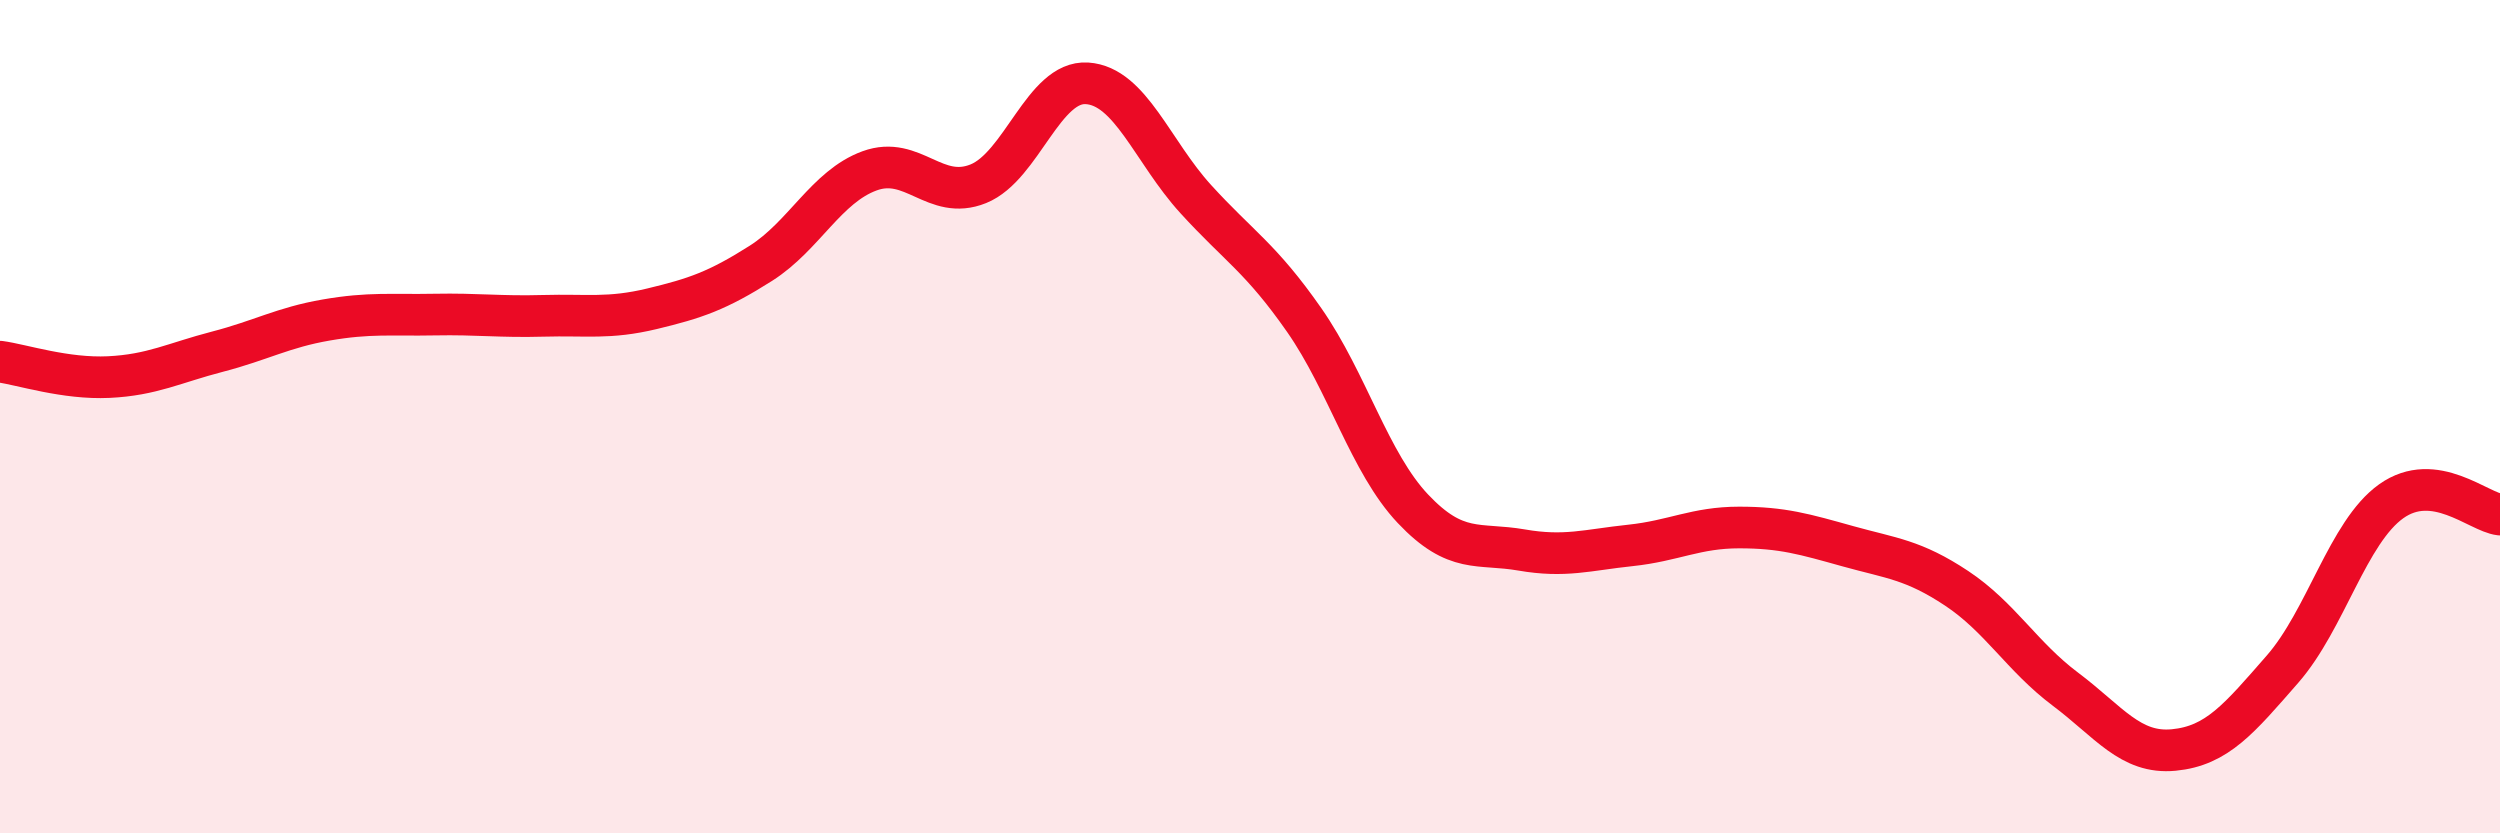 
    <svg width="60" height="20" viewBox="0 0 60 20" xmlns="http://www.w3.org/2000/svg">
      <path
        d="M 0,8.68 C 0.52,8.75 1.57,9.1 2.61,9.05 C 3.65,9 4.18,8.71 5.22,8.44 C 6.26,8.17 6.79,7.86 7.83,7.68 C 8.87,7.5 9.39,7.57 10.43,7.55 C 11.47,7.53 12,7.61 13.04,7.58 C 14.08,7.55 14.61,7.66 15.65,7.41 C 16.69,7.16 17.22,6.98 18.26,6.32 C 19.3,5.66 19.83,4.48 20.87,4.1 C 21.91,3.72 22.44,4.83 23.48,4.41 C 24.52,3.99 25.05,1.93 26.09,2 C 27.13,2.07 27.66,3.64 28.7,4.78 C 29.74,5.92 30.26,6.19 31.3,7.68 C 32.34,9.17 32.87,11.11 33.91,12.21 C 34.95,13.31 35.48,13.02 36.52,13.2 C 37.56,13.38 38.09,13.2 39.13,13.09 C 40.17,12.98 40.7,12.66 41.74,12.66 C 42.78,12.66 43.31,12.82 44.35,13.11 C 45.39,13.4 45.92,13.43 46.96,14.12 C 48,14.81 48.53,15.76 49.57,16.54 C 50.61,17.32 51.13,18.1 52.17,18 C 53.21,17.9 53.74,17.25 54.78,16.06 C 55.82,14.87 56.35,12.77 57.39,12.03 C 58.43,11.29 59.48,12.29 60,12.35L60 20L0 20Z"
        fill="#EB0A25"
        opacity="0.1"
        stroke-linecap="round"
        stroke-linejoin="round"
      />
      <path
        d="M 0,8.68 C 0.52,8.75 1.57,9.1 2.61,9.05 C 3.65,9 4.18,8.71 5.22,8.44 C 6.26,8.17 6.79,7.86 7.83,7.68 C 8.87,7.5 9.39,7.57 10.43,7.55 C 11.47,7.53 12,7.61 13.04,7.58 C 14.08,7.55 14.61,7.66 15.65,7.41 C 16.69,7.16 17.22,6.98 18.26,6.32 C 19.3,5.66 19.83,4.48 20.87,4.1 C 21.91,3.72 22.44,4.83 23.48,4.41 C 24.52,3.99 25.05,1.93 26.09,2 C 27.13,2.07 27.66,3.64 28.7,4.78 C 29.74,5.92 30.26,6.19 31.3,7.68 C 32.34,9.17 32.87,11.11 33.91,12.21 C 34.95,13.31 35.48,13.02 36.52,13.2 C 37.56,13.38 38.09,13.2 39.13,13.09 C 40.17,12.98 40.7,12.66 41.74,12.66 C 42.78,12.66 43.31,12.82 44.35,13.11 C 45.39,13.4 45.92,13.43 46.96,14.12 C 48,14.81 48.53,15.76 49.57,16.54 C 50.61,17.32 51.13,18.1 52.17,18 C 53.21,17.9 53.74,17.25 54.78,16.06 C 55.82,14.87 56.35,12.77 57.39,12.03 C 58.43,11.29 59.48,12.29 60,12.35"
        stroke="#EB0A25"
        stroke-width="1"
        fill="none"
        stroke-linecap="round"
        stroke-linejoin="round"
      />
    </svg>
  